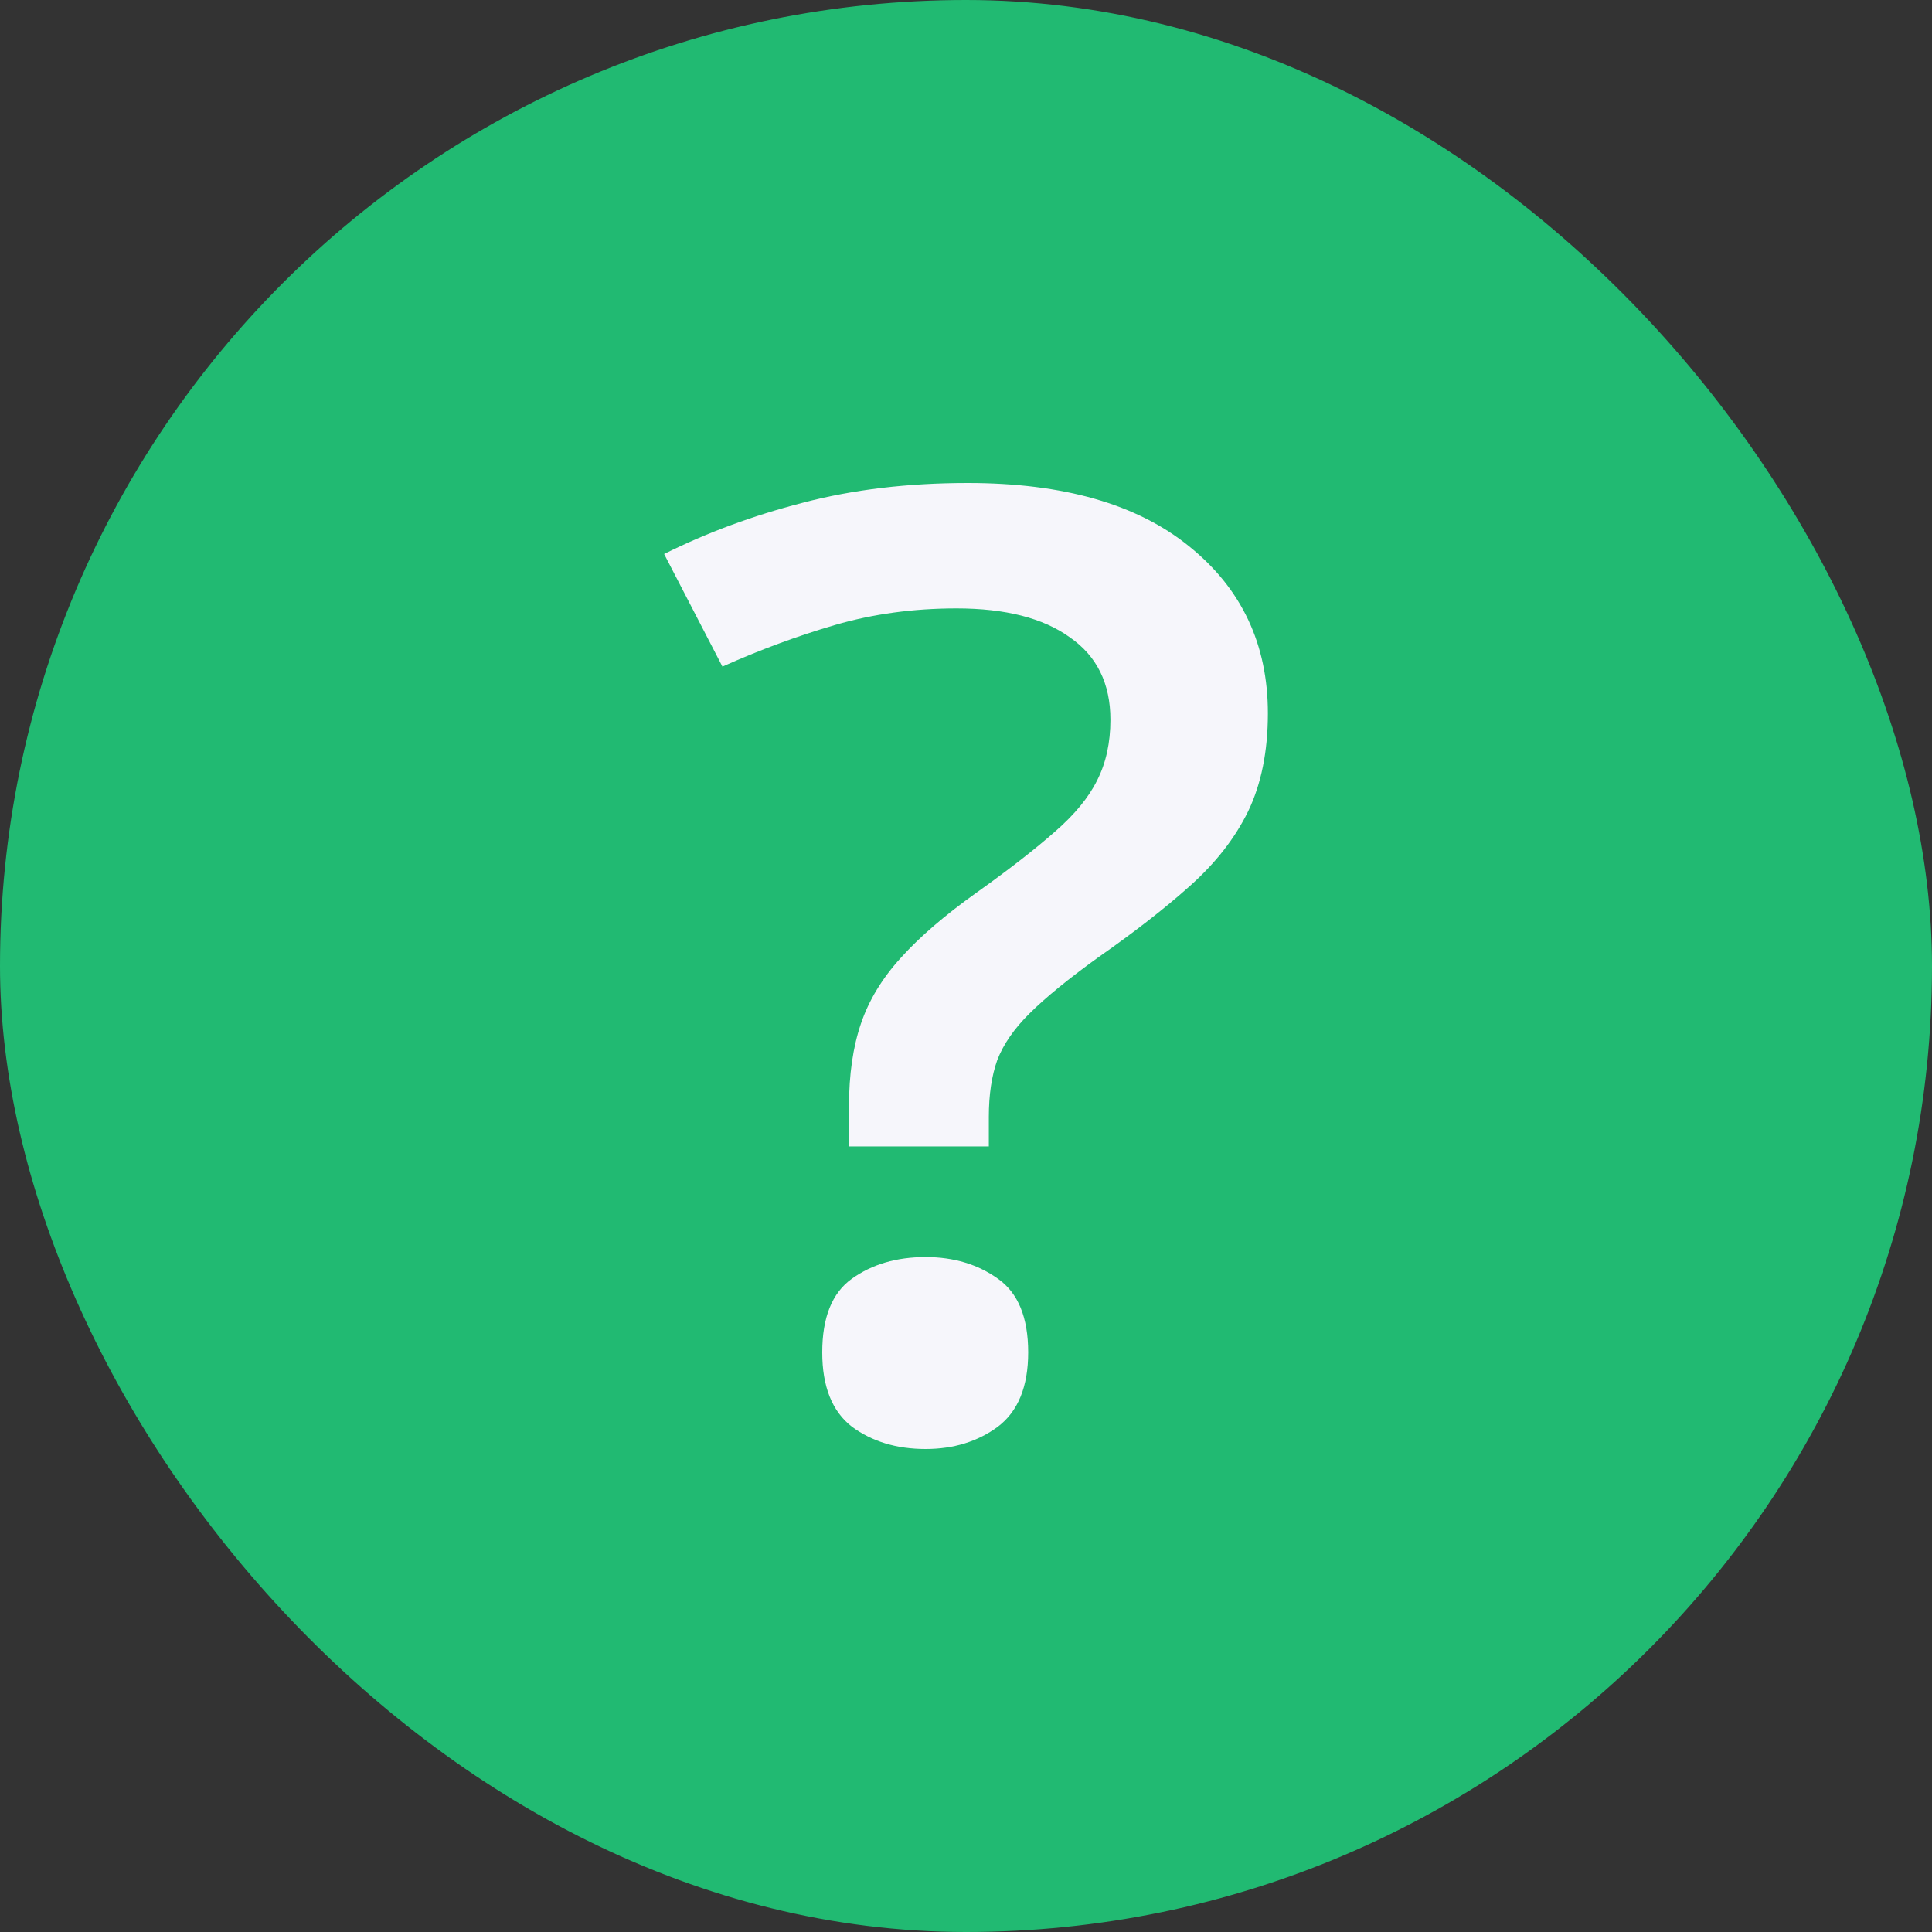 <?xml version="1.0" encoding="UTF-8"?> <svg xmlns="http://www.w3.org/2000/svg" width="32" height="32" viewBox="0 0 32 32" fill="none"><rect x="0" y="0" width="32" height="32" fill="#333333" stroke="none"/> <rect width="32" height="32" rx="16" fill="#21BA72"></rect> <path d="M14.062 18.988V18.32C14.062 17.798 14.128 17.342 14.26 16.954C14.392 16.565 14.613 16.201 14.923 15.862C15.234 15.516 15.653 15.156 16.18 14.781C16.724 14.393 17.154 14.057 17.473 13.775C17.799 13.492 18.031 13.21 18.171 12.927C18.319 12.637 18.392 12.302 18.392 11.921C18.392 11.32 18.167 10.864 17.717 10.554C17.275 10.236 16.65 10.077 15.843 10.077C15.129 10.077 14.457 10.169 13.829 10.352C13.2 10.536 12.579 10.766 11.966 11.041L11 9.176C11.706 8.823 12.471 8.54 13.293 8.328C14.124 8.109 15.036 8 16.029 8C17.612 8 18.835 8.35 19.696 9.049C20.565 9.748 21 10.67 21 11.815C21 12.443 20.891 12.984 20.674 13.436C20.457 13.881 20.135 14.294 19.708 14.675C19.289 15.05 18.78 15.445 18.183 15.862C17.694 16.215 17.317 16.523 17.054 16.784C16.797 17.038 16.619 17.296 16.518 17.558C16.425 17.819 16.378 18.133 16.378 18.501V18.988H14.062ZM13.619 22.4C13.619 21.821 13.782 21.415 14.108 21.181C14.442 20.941 14.849 20.821 15.331 20.821C15.796 20.821 16.196 20.941 16.53 21.181C16.863 21.415 17.03 21.821 17.03 22.4C17.03 22.965 16.863 23.375 16.53 23.629C16.196 23.876 15.796 24 15.331 24C14.849 24 14.442 23.876 14.108 23.629C13.782 23.375 13.619 22.965 13.619 22.4Z" fill="#F6F6FB"></path> </svg> 